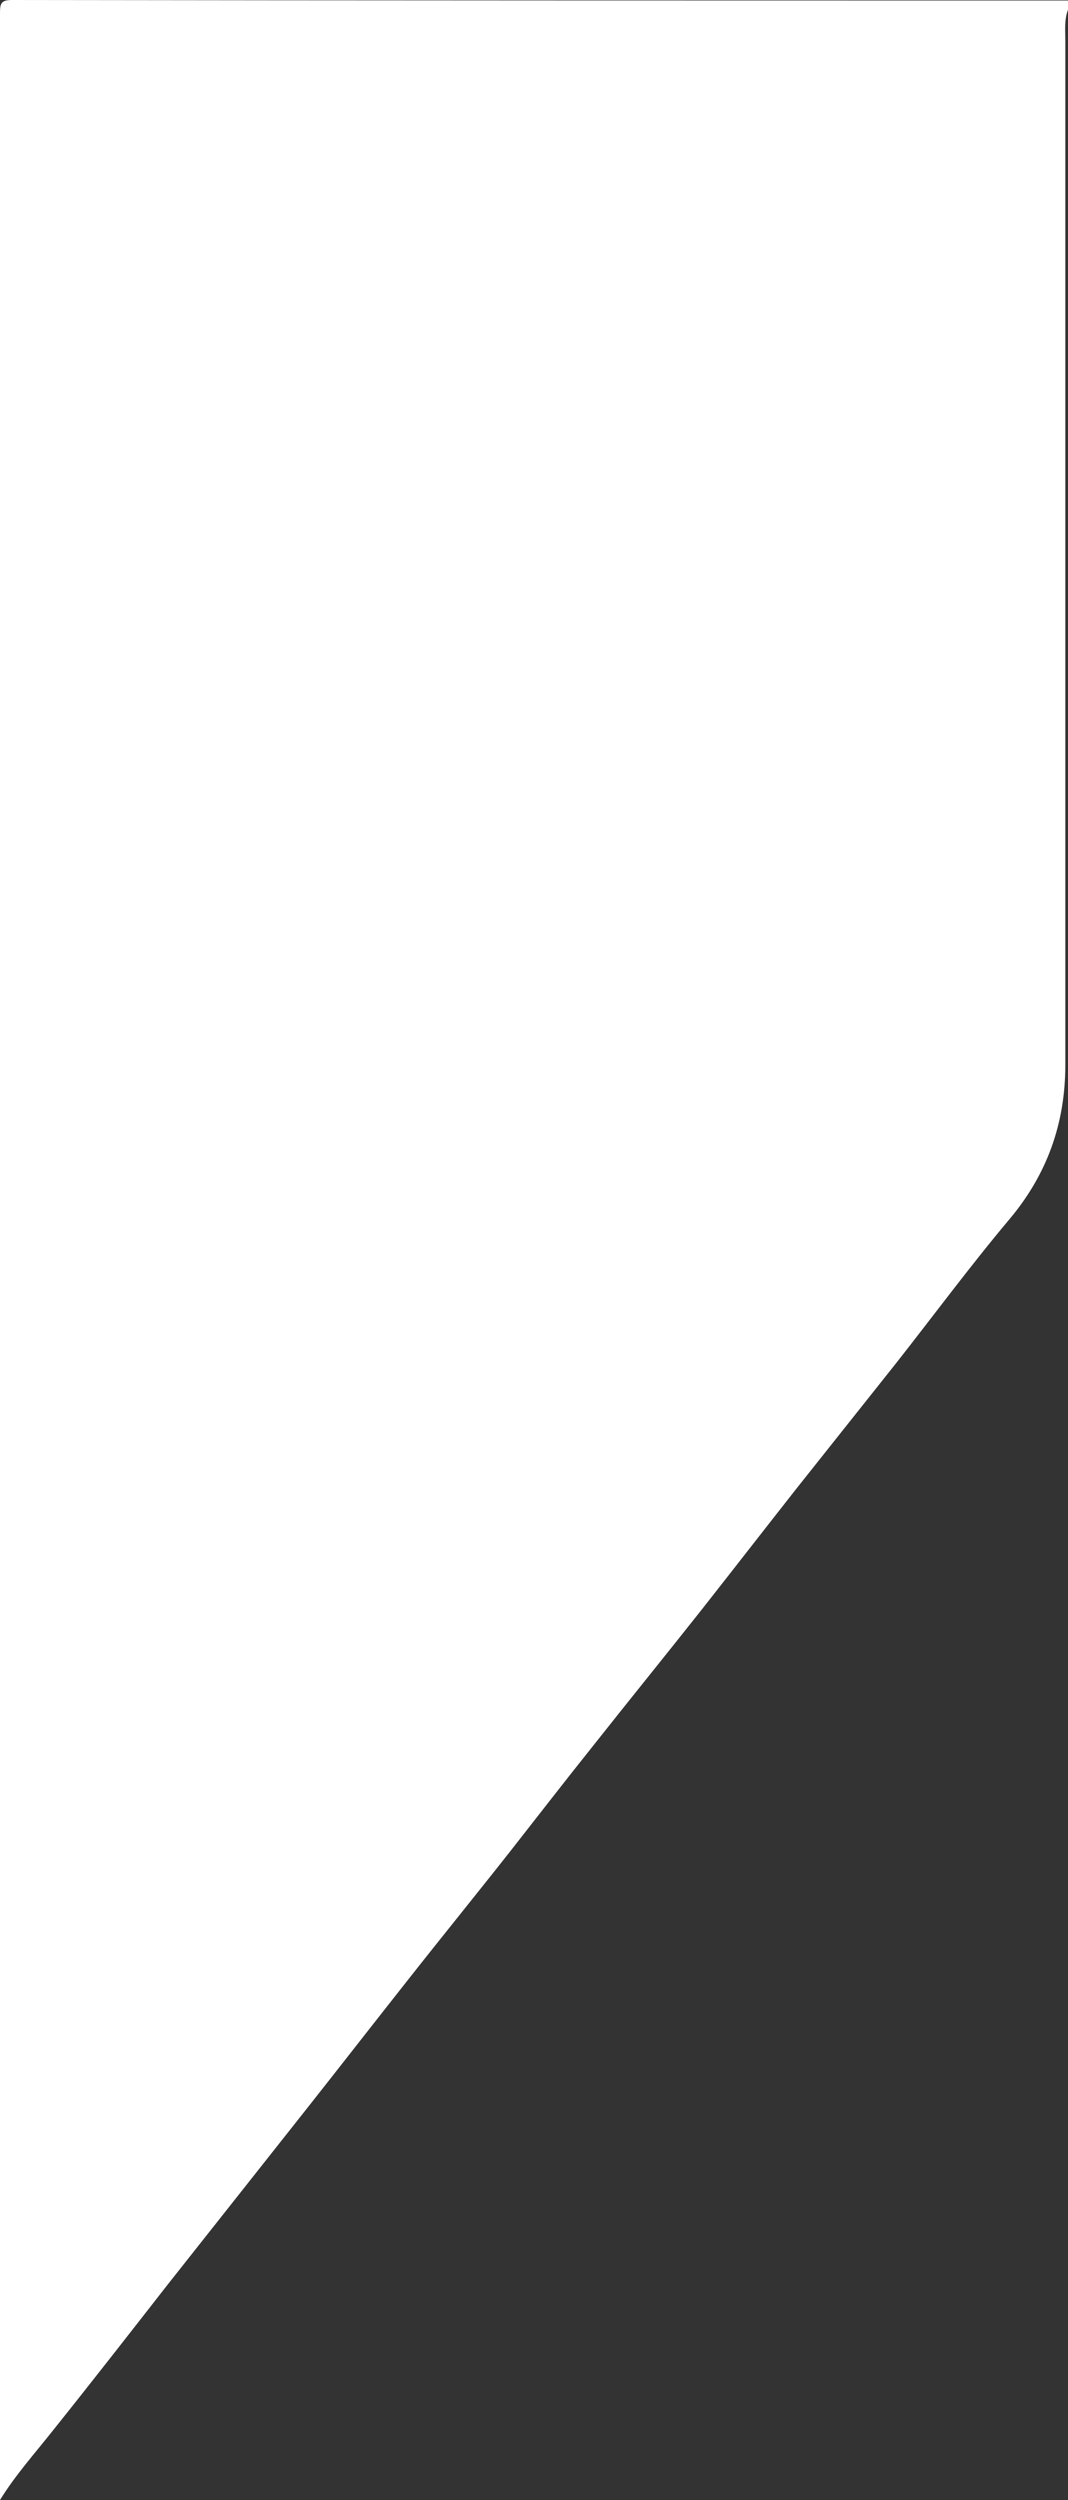 <?xml version="1.0" encoding="utf-8"?>
<!-- Generator: Adobe Illustrator 27.4.1, SVG Export Plug-In . SVG Version: 6.00 Build 0)  -->
<svg version="1.1" id="Layer_1" xmlns="http://www.w3.org/2000/svg" xmlns:xlink="http://www.w3.org/1999/xlink" x="0px" y="0px"
	 viewBox="0 0 200 468" style="enable-background:new 0 0 200 468;" xml:space="preserve">
<rect x="0" y="0" width="200" height="468" fill="#333333" stroke="none"/>
<style type="text/css">
	.st0{fill:#FFFFFF;}
</style>
<g id="xOWwJb_00000119091763669784145610000004852266573281593264_">
	<g>
		<g>
			<path class="st0" d="M201,0.1c-1.9,2.3-1.5,5.1-1.5,7.8c0,63.8,0,127.6,0,191.4c0,11-3.4,20.6-10.6,29.1
				c-7.3,8.7-14.1,17.9-21.1,26.8c-6.2,7.8-12.4,15.6-18.6,23.4c-5.9,7.5-11.8,15.1-17.7,22.6c-6.8,8.6-13.7,17.1-20.5,25.7
				c-5.2,6.5-10.3,13.1-15.4,19.6c-6.3,8-12.8,16-19.1,24c-6.4,8.1-12.7,16.2-19.1,24.3c-8.7,11-17.4,22-26.1,33
				C24.2,436.9,17.1,446,9.9,455c-3.4,4.3-7,8.3-9.9,13c0-155.2,0-310.4,0-465.5C0,0.6,0.2,0,2.3,0C68.6,0.1,134.8,0.1,201,0.1z"/>
		</g>
	</g>
</g>
</svg>
